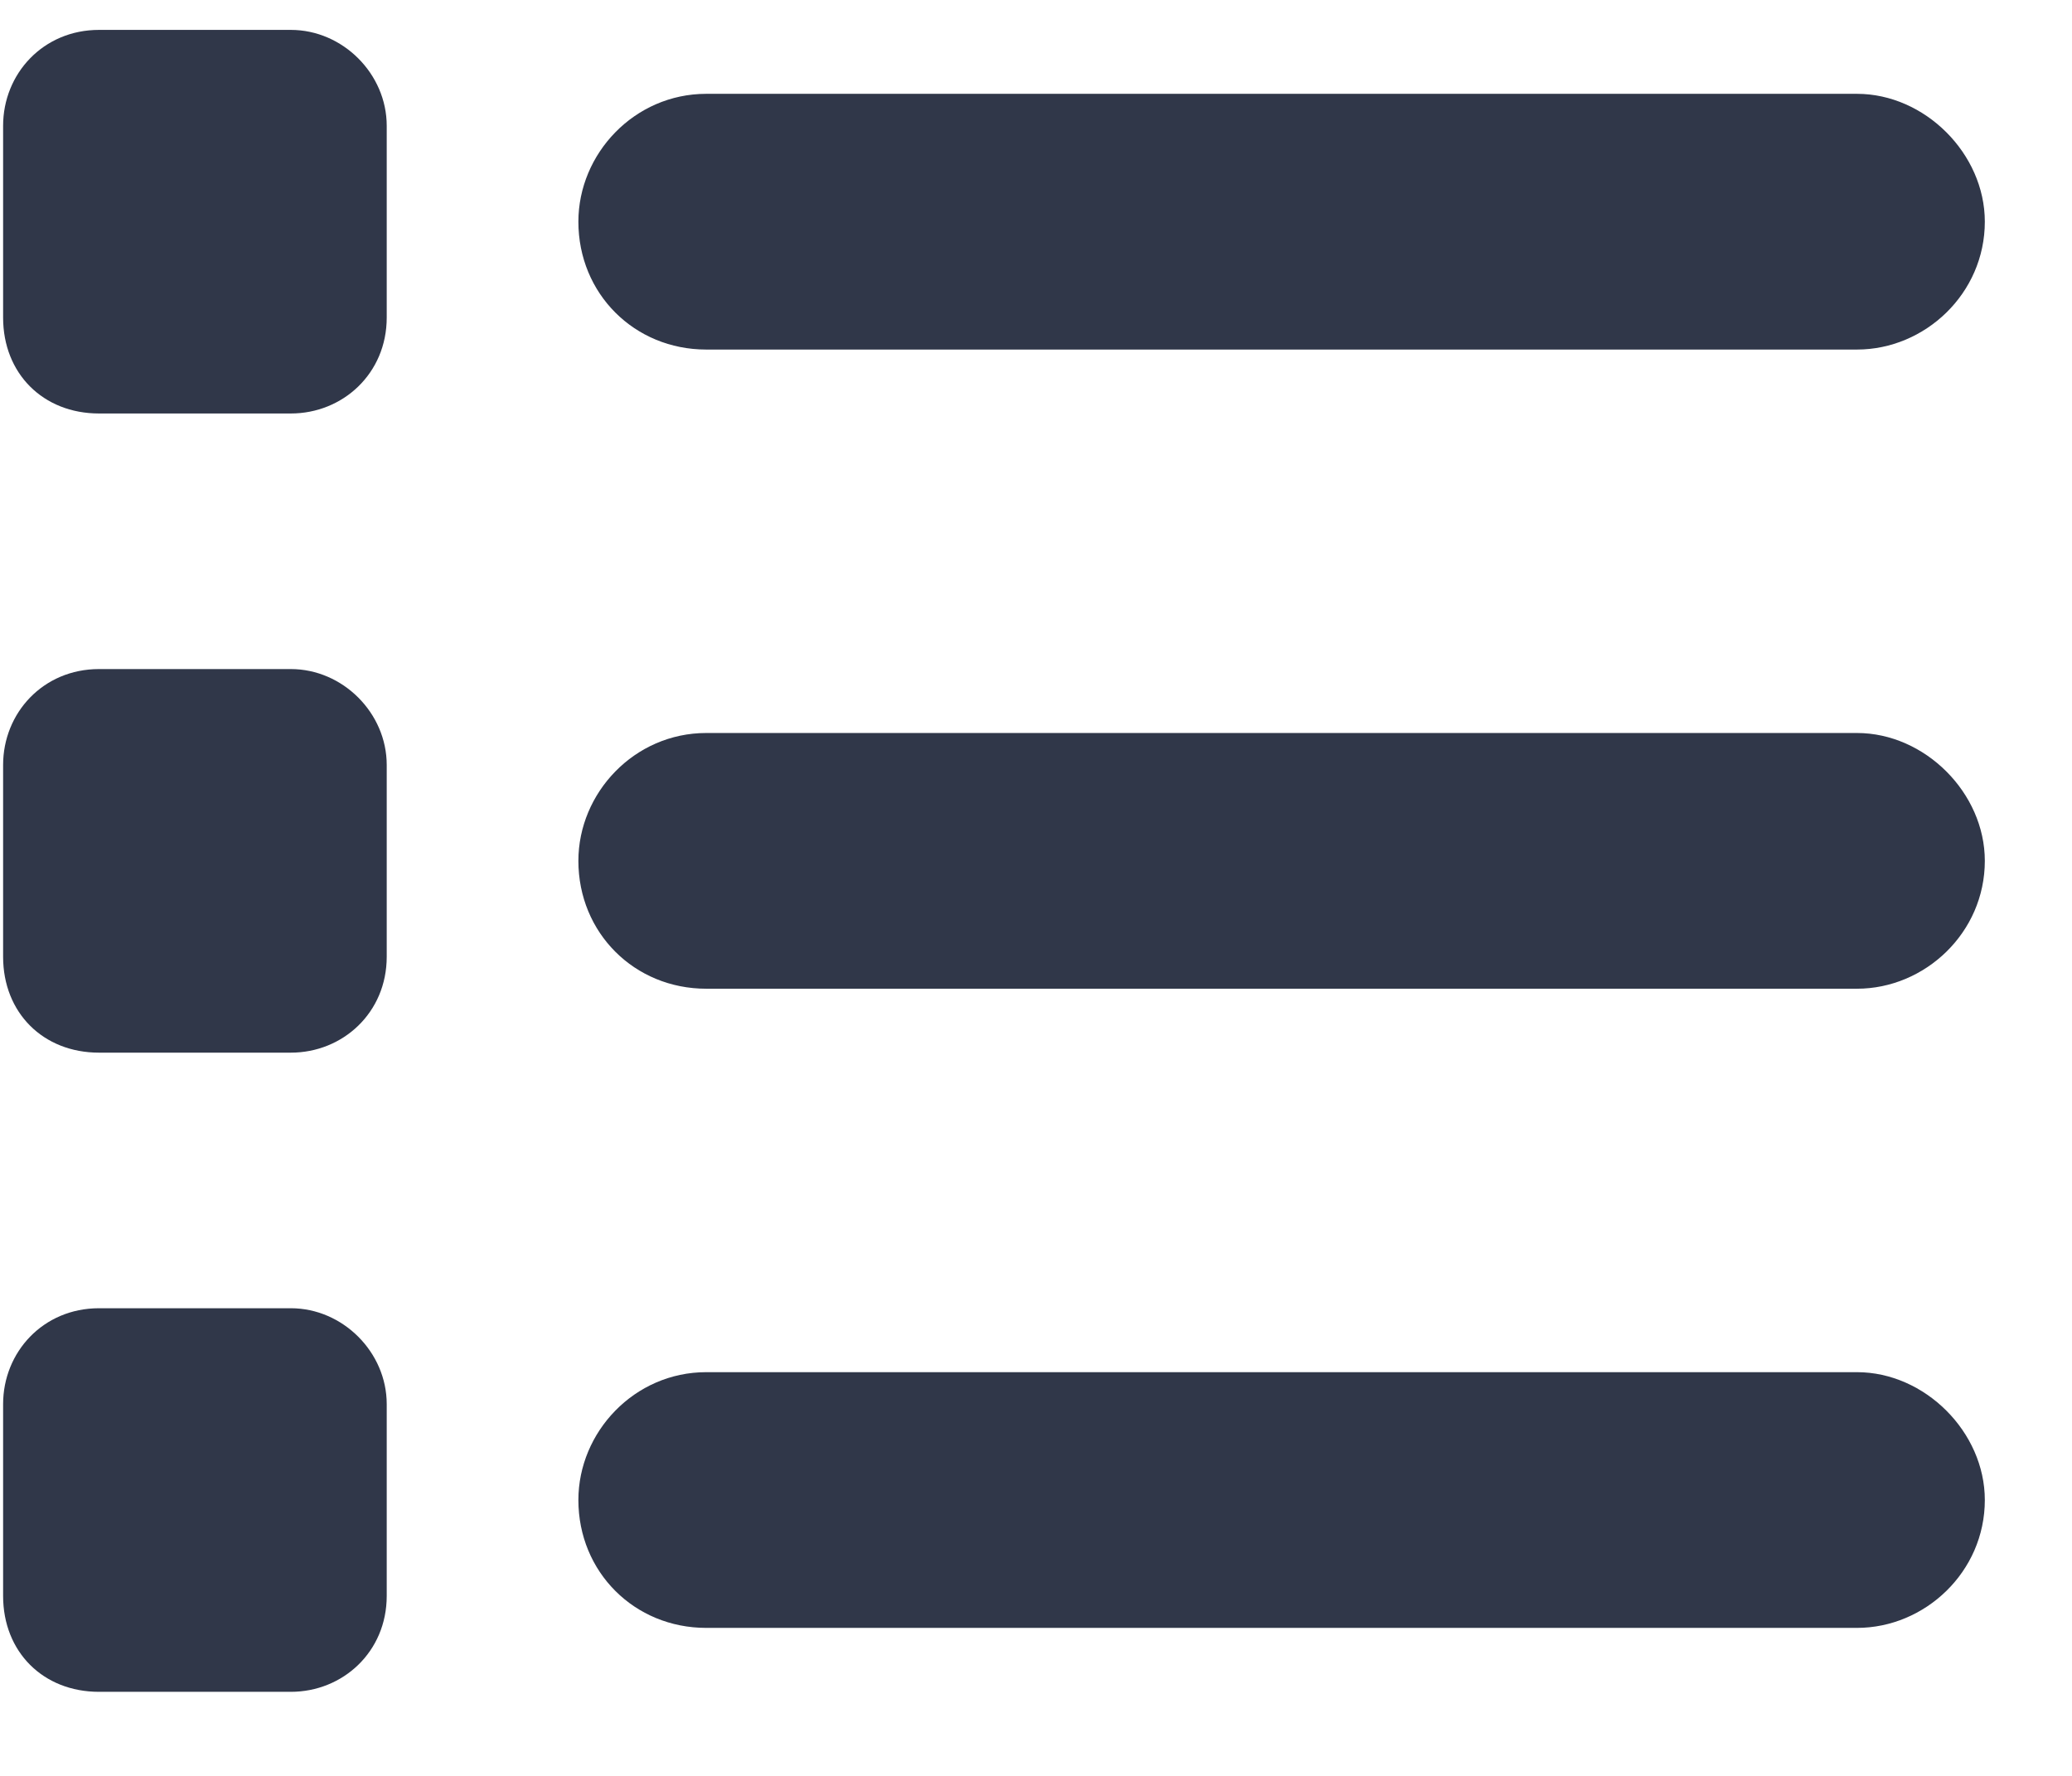 <?xml version="1.0" encoding="UTF-8"?> <svg xmlns="http://www.w3.org/2000/svg" width="14" height="12" viewBox="0 0 14 12" fill="none"><path d="M1.965 0.202C2.316 0.202 2.613 0.499 2.613 0.85V2.146C2.613 2.524 2.316 2.794 1.965 2.794H0.669C0.291 2.794 0.021 2.524 0.021 2.146V0.85C0.021 0.499 0.291 0.202 0.669 0.202H1.965ZM12.547 0.634C13.006 0.634 13.411 1.039 13.411 1.498C13.411 1.984 13.006 2.362 12.547 2.362H4.772C4.286 2.362 3.908 1.984 3.908 1.498C3.908 1.039 4.286 0.634 4.772 0.634H12.547ZM12.547 4.953C13.006 4.953 13.411 5.358 13.411 5.817C13.411 6.303 13.006 6.681 12.547 6.681H4.772C4.286 6.681 3.908 6.303 3.908 5.817C3.908 5.358 4.286 4.953 4.772 4.953H12.547ZM12.547 9.272C13.006 9.272 13.411 9.677 13.411 10.136C13.411 10.622 13.006 11 12.547 11H4.772C4.286 11 3.908 10.622 3.908 10.136C3.908 9.677 4.286 9.272 4.772 9.272H12.547ZM0.021 5.169C0.021 4.818 0.291 4.521 0.669 4.521H1.965C2.316 4.521 2.613 4.818 2.613 5.169V6.465C2.613 6.843 2.316 7.113 1.965 7.113H0.669C0.291 7.113 0.021 6.843 0.021 6.465V5.169ZM1.965 8.84C2.316 8.84 2.613 9.137 2.613 9.488V10.784C2.613 11.162 2.316 11.432 1.965 11.432H0.669C0.291 11.432 0.021 11.162 0.021 10.784V9.488C0.021 9.137 0.291 8.84 0.669 8.84H1.965Z" fill="#303749"></path></svg> 